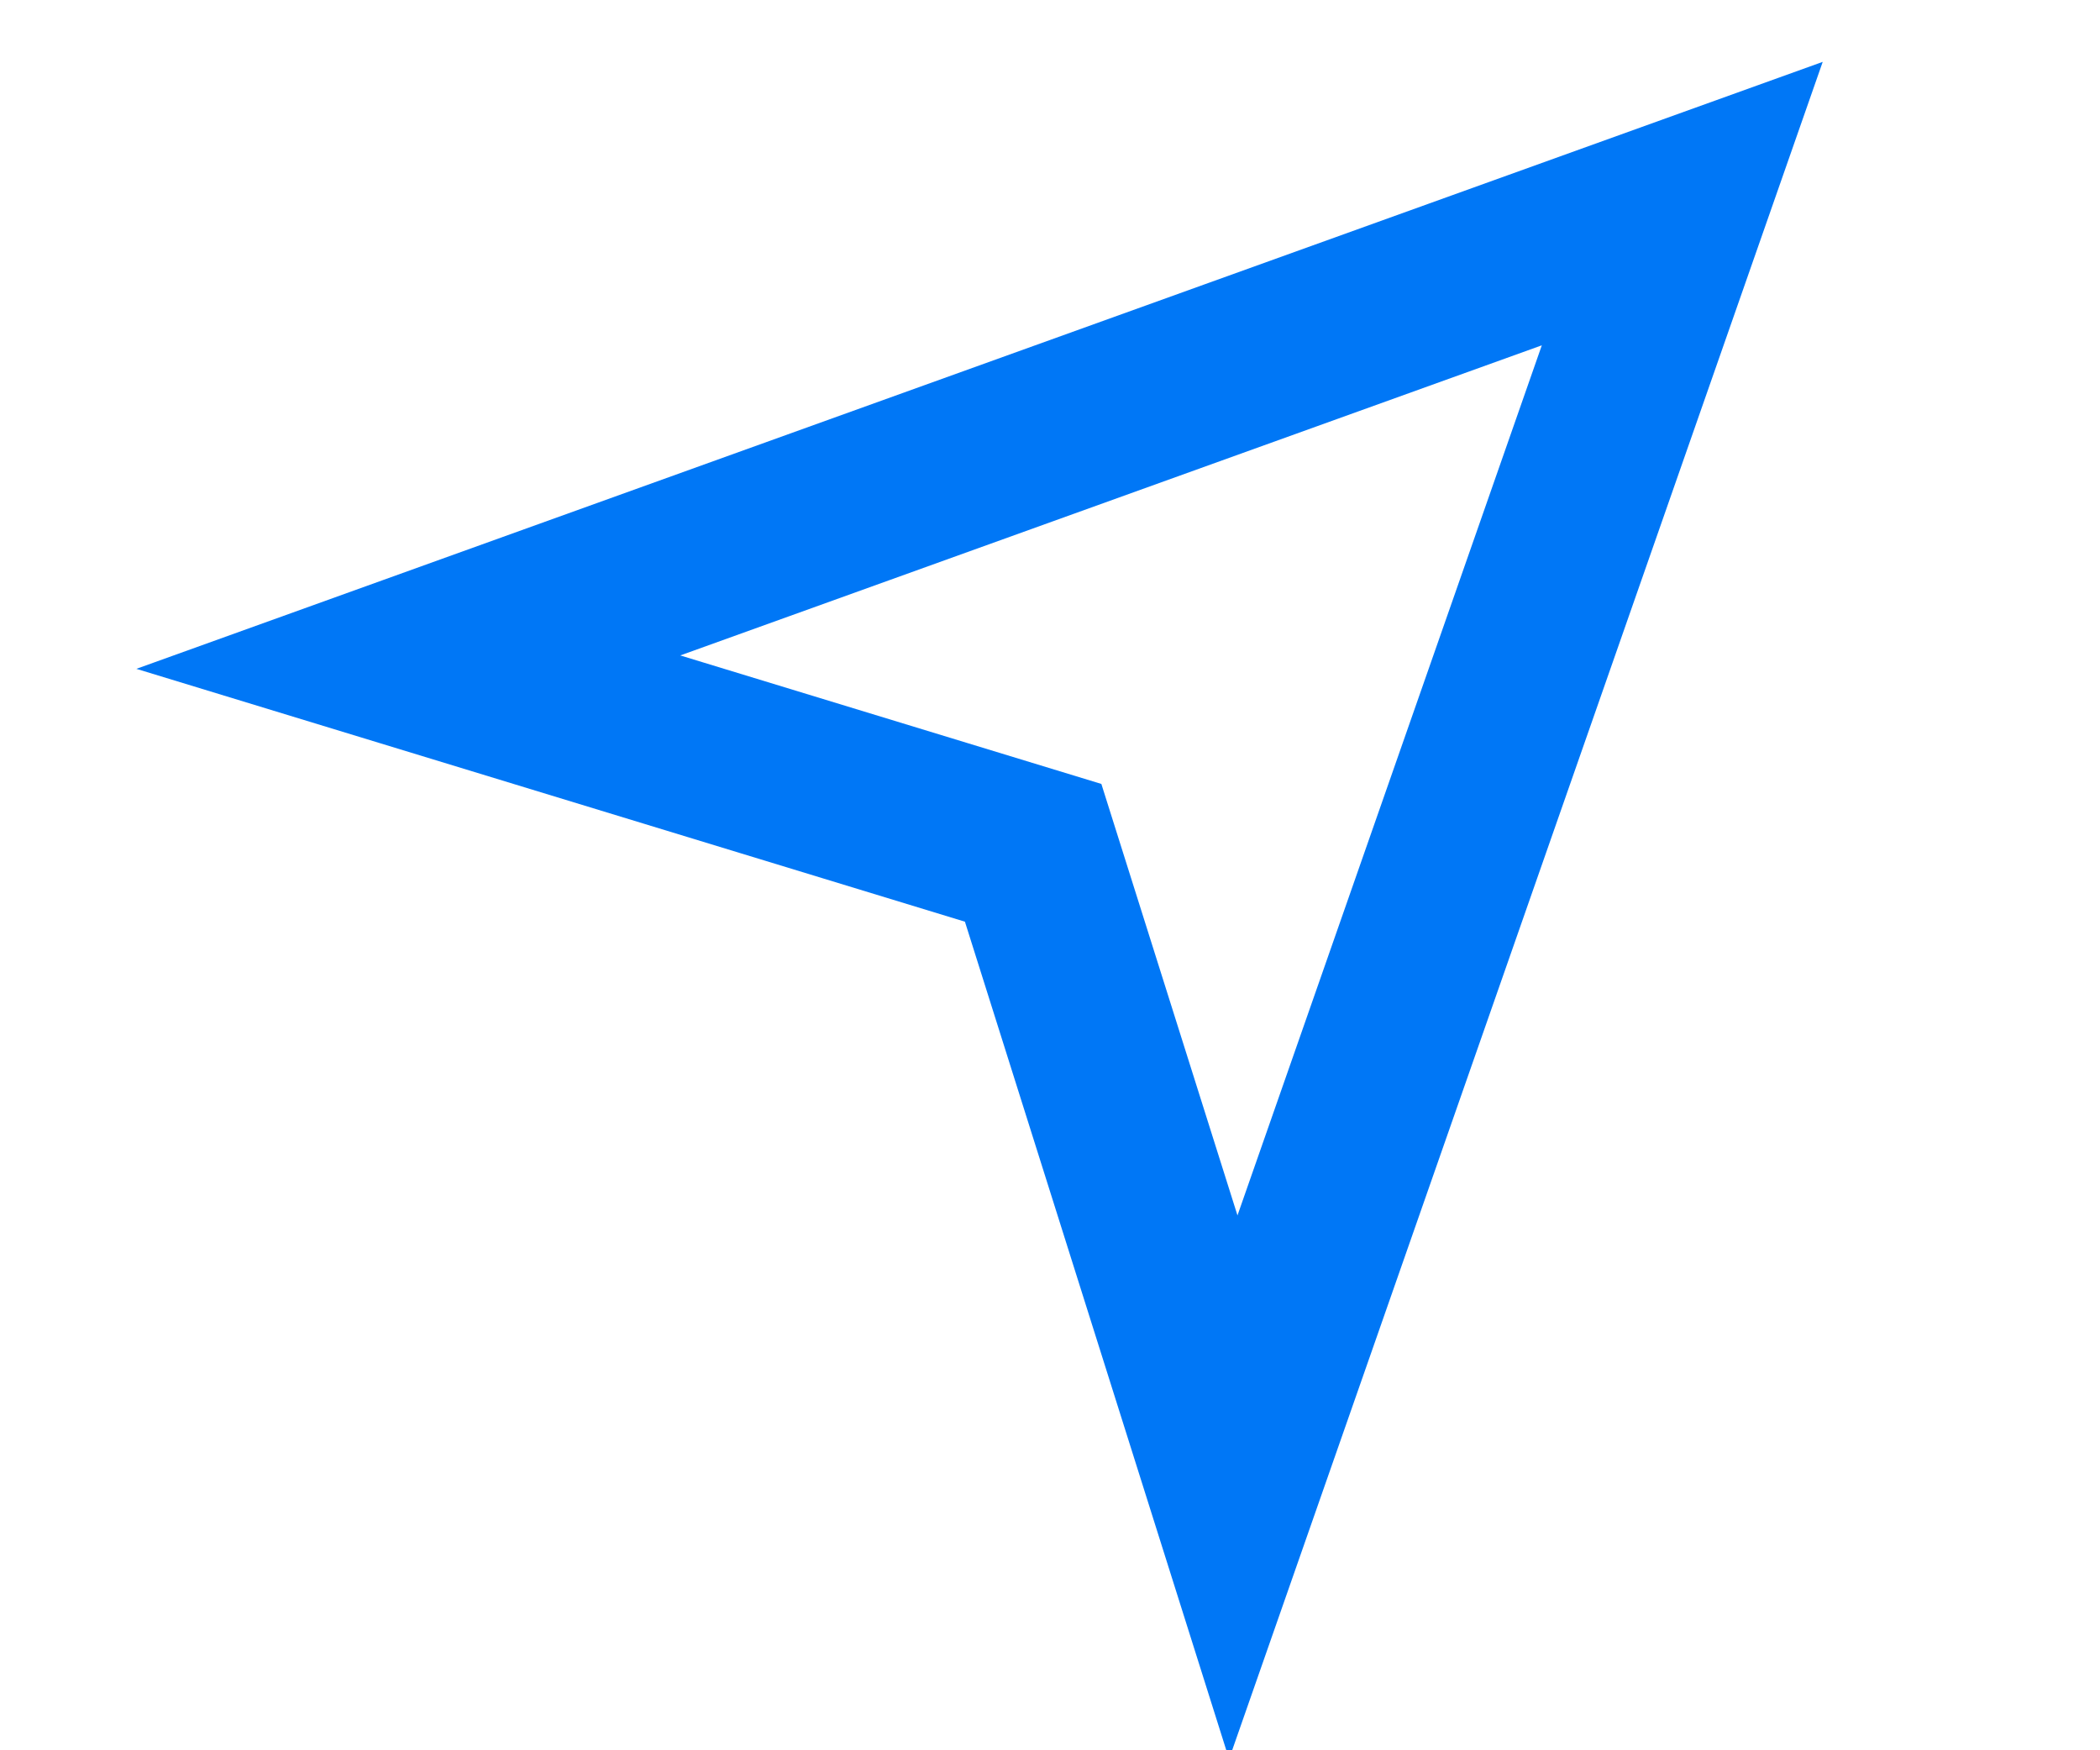 <?xml version="1.0" encoding="UTF-8"?>
<svg width="72px" height="60px" viewBox="0 0 72 60" version="1.1" xmlns="http://www.w3.org/2000/svg" xmlns:xlink="http://www.w3.org/1999/xlink">
    <!-- Generator: Sketch 53.2 (72643) - https://sketchapp.com -->
    <title>удобнее copy 2</title>
    <desc>Created with Sketch.</desc>
    <g id="удобнее-copy-2" stroke="none" stroke-width="1" fill="none" fill-rule="evenodd">
        <path d="M43.221,0.991 L62.991,42.991 L43.221,32.465 L22.991,42.991 L43.221,0.991 Z" id="Combined-Shape" stroke="#0077F6" stroke-width="5.882" transform="translate(42.991, 21.991) scale(-1, 1) rotate(-45) translate(-42.991, -21.991) "></path>
    </g>
</svg>